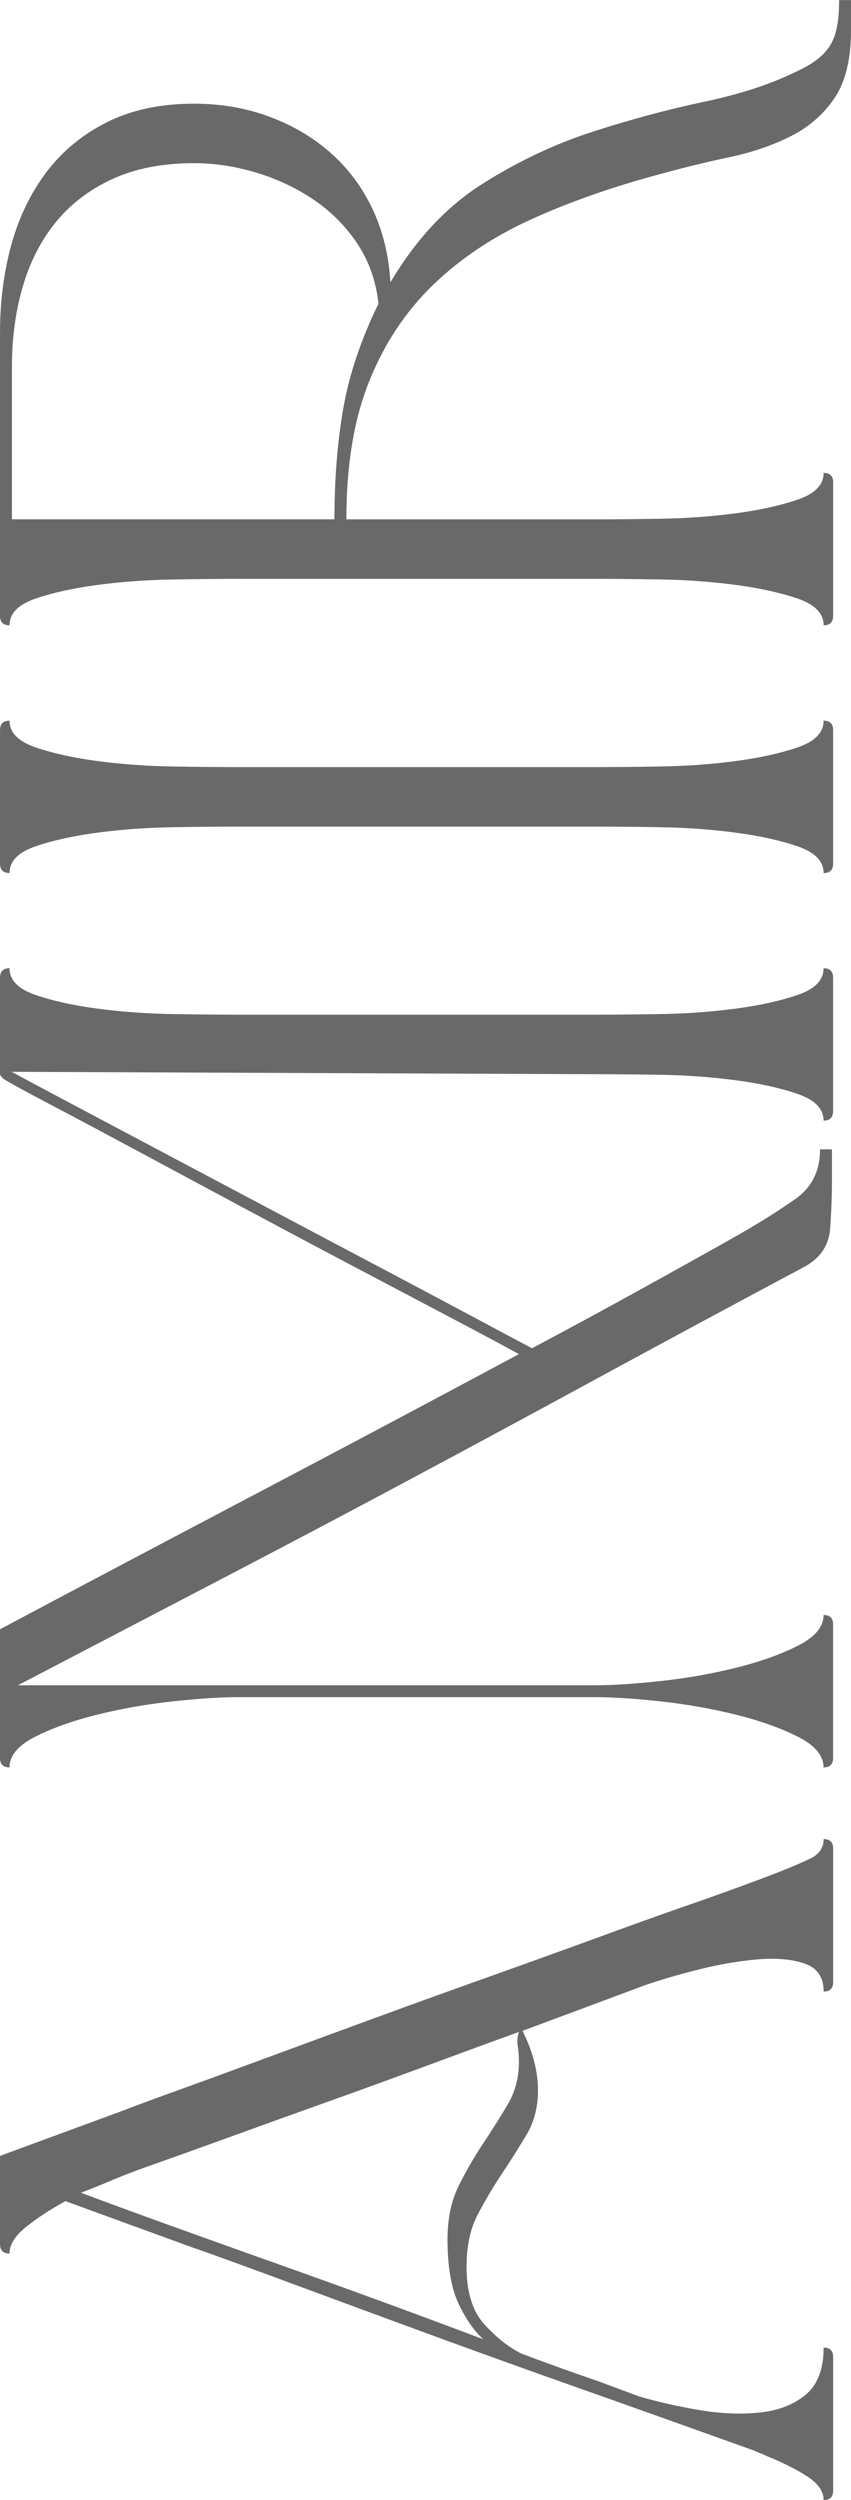 <?xml version="1.0" encoding="UTF-8"?> <svg xmlns="http://www.w3.org/2000/svg" xmlns:xlink="http://www.w3.org/1999/xlink" xmlns:xodm="http://www.corel.com/coreldraw/odm/2003" xml:space="preserve" width="25.116mm" height="73.733mm" version="1.1" style="shape-rendering:geometricPrecision; text-rendering:geometricPrecision; image-rendering:optimizeQuality; fill-rule:evenodd; clip-rule:evenodd" viewBox="0 0 322.14 945.69"> <defs> <style type="text/css"> .fil0 {fill:dimgray;fill-rule:nonzero} </style> </defs> <g id="Слой_x0020_1">  <path class="fil0" d="M176.61 857.38c0,9.61 2.25,16.9 6.76,21.85 4.5,4.96 9.16,8.63 13.97,11.04 7.21,2.7 13.37,4.96 18.47,6.76 5.11,1.8 8.56,3 10.36,3.6l15.77 5.86c7.21,2.1 14.87,3.83 22.98,5.18 8.11,1.35 15.69,1.65 22.75,0.9 7.06,-0.75 12.84,-3 17.35,-6.76 4.5,-3.76 6.76,-9.69 6.76,-17.8 2.4,0 3.6,1.2 3.6,3.61l0 50.46c0,2.4 -1.2,3.61 -3.6,3.61 0,-3.3 -2.1,-6.31 -6.31,-9.01 -4.21,-2.7 -9.31,-5.26 -15.32,-7.66 -0.6,-0.3 -0.9,-0.45 -0.9,-0.45l-2.25 -0.9c-0.6,-0.3 -0.9,-0.45 -0.9,-0.45 -7.51,-2.7 -17.57,-6.31 -30.19,-10.81 -12.62,-4.51 -26.36,-9.39 -41.23,-14.64 -14.87,-5.26 -30.11,-10.74 -45.73,-16.44 -15.62,-5.71 -30.11,-11.04 -43.48,-15.99 -13.37,-4.96 -24.78,-9.16 -34.24,-12.62 -9.46,-3.45 -15.54,-5.63 -18.25,-6.53l-48.21 -17.57c-6.01,3.3 -11.04,6.61 -15.09,9.91 -4.06,3.3 -6.08,6.61 -6.08,9.91 -2.4,0 -3.6,-1.2 -3.6,-3.6l0 -33.34 47.76 -17.57c3,-1.2 9.09,-3.45 18.25,-6.76 9.16,-3.3 20.05,-7.28 32.66,-11.94 12.62,-4.66 26.51,-9.76 41.68,-15.32 15.17,-5.56 30.34,-11.04 45.51,-16.44 15.17,-5.41 29.74,-10.66 43.7,-15.77 13.97,-5.11 26.21,-9.46 36.72,-13.07 5.11,-1.8 9.91,-3.53 14.42,-5.18 4.51,-1.65 8.71,-3.23 12.62,-4.73 5.41,-2.1 9.84,-3.98 13.29,-5.63 3.45,-1.65 5.18,-4.13 5.18,-7.43 2.4,0 3.6,1.2 3.6,3.61l0 50.46c0,2.4 -1.2,3.61 -3.6,3.61 0,-5.41 -2.4,-8.94 -7.21,-10.59 -4.8,-1.65 -10.74,-2.18 -17.8,-1.58 -7.06,0.6 -14.49,1.88 -22.3,3.83 -7.81,1.95 -14.72,3.98 -20.73,6.08 -4.8,1.8 -11.04,4.13 -18.7,6.98 -7.66,2.85 -16.75,6.23 -27.26,10.14 3.91,7.81 5.86,15.32 5.86,22.53 0,6.31 -1.43,11.86 -4.28,16.67 -2.85,4.81 -5.93,9.69 -9.24,14.64 -3.3,4.96 -6.38,10.14 -9.24,15.54 -2.85,5.41 -4.28,12.01 -4.28,19.82zm6.31 27.48c-3.6,-3.3 -6.76,-7.89 -9.46,-13.74 -2.7,-5.86 -4.06,-13.89 -4.06,-24.1 0,-7.81 1.43,-14.57 4.28,-20.28 2.85,-5.71 5.93,-11.04 9.24,-15.99 3.3,-4.96 6.38,-9.84 9.24,-14.64 2.85,-4.81 4.28,-10.21 4.28,-16.22 0,-2.1 -0.15,-4.06 -0.45,-5.86 -0.3,-1.8 -0.15,-3.6 0.45,-5.41 -10.81,3.9 -22.3,8.11 -34.47,12.62 -12.16,4.5 -24.55,9.01 -37.17,13.52 -12.62,4.5 -24.93,8.94 -36.94,13.29 -12.02,4.36 -23.13,8.34 -33.34,11.94 -4.2,1.5 -8.26,3.08 -12.16,4.73 -3.9,1.65 -7.81,3.23 -11.71,4.73 9.61,3.6 20.88,7.73 33.79,12.39 12.92,4.66 26.36,9.46 40.32,14.42 13.97,4.96 27.71,9.91 41.23,14.87 13.52,4.96 25.83,9.54 36.94,13.74zm-178.41 -479.38c3.3,1.8 9.76,5.26 19.37,10.36 9.61,5.11 20.8,11.04 33.57,17.8 12.76,6.76 26.51,14.04 41.22,21.85 14.72,7.81 28.76,15.24 42.13,22.3 13.37,7.06 25.53,13.52 36.49,19.37 10.96,5.86 19,10.14 24.1,12.84 14.12,-7.51 27.71,-14.87 40.77,-22.08 13.07,-7.21 25.46,-14.12 37.17,-20.72 8.41,-4.81 15.69,-9.39 21.85,-13.74 6.16,-4.36 9.24,-10.59 9.24,-18.7l4.51 0 0 11.26c0,6.31 -0.23,12.54 -0.68,18.7 -0.45,6.16 -3.53,10.89 -9.24,14.19 -27.03,14.42 -52.56,28.16 -76.59,41.22 -24.03,13.07 -47.83,25.91 -71.41,38.52 -23.58,12.62 -47.61,25.31 -72.09,38.07 -24.48,12.77 -50.54,26.36 -78.17,40.77l218.51 0c6.61,0 14.79,-0.53 24.56,-1.58 9.76,-1.05 19.22,-2.7 28.38,-4.96 9.16,-2.25 17.05,-5.03 23.65,-8.34 6.61,-3.3 9.91,-7.21 9.91,-11.71 2.4,0 3.6,1.2 3.6,3.6l0 50.46c0,2.4 -1.2,3.6 -3.6,3.6 0,-4.51 -3.3,-8.41 -9.91,-11.71 -6.61,-3.3 -14.49,-6.08 -23.65,-8.34 -9.16,-2.25 -18.62,-3.9 -28.38,-4.96 -9.76,-1.05 -17.95,-1.58 -24.56,-1.58l-135.16 0c-6.61,0 -14.79,0.53 -24.55,1.58 -9.76,1.05 -19.22,2.7 -28.39,4.96 -9.16,2.25 -17.05,5.03 -23.65,8.34 -6.61,3.3 -9.91,7.21 -9.91,11.71 -2.4,0 -3.6,-1.2 -3.6,-3.6l0 -48.66c28.23,-15.02 59.62,-31.61 94.16,-49.79 34.54,-18.17 68.63,-36.27 102.27,-54.29 -6.01,-3.3 -14.72,-7.96 -26.13,-13.97 -11.41,-6.01 -23.95,-12.61 -37.62,-19.82 -13.67,-7.21 -27.78,-14.72 -42.35,-22.53 -14.57,-7.81 -28.01,-15.02 -40.32,-21.63 -12.32,-6.61 -22.9,-12.24 -31.76,-16.9 -8.86,-4.66 -14.49,-7.73 -16.9,-9.24 -0.9,-0.9 -1.35,-1.5 -1.35,-1.8l0 -36.49c0,-2.4 1.2,-3.6 3.6,-3.6 0,4.51 3.3,7.88 9.91,10.14 6.61,2.25 14.49,3.98 23.65,5.18 9.16,1.2 18.62,1.88 28.39,2.03 9.76,0.15 17.95,0.23 24.55,0.23l135.16 0c6.61,0 14.79,-0.08 24.56,-0.23 9.76,-0.15 19.22,-0.83 28.38,-2.03 9.16,-1.2 17.05,-2.93 23.65,-5.18 6.61,-2.25 9.91,-5.63 9.91,-10.14 2.4,0 3.6,1.2 3.6,3.6l0 50.46c0,2.4 -1.2,3.6 -3.6,3.6 0,-4.5 -3.3,-7.88 -9.91,-10.14 -6.61,-2.25 -14.49,-3.98 -23.65,-5.18 -9.16,-1.2 -18.62,-1.88 -28.38,-2.03 -9.76,-0.15 -17.95,-0.22 -24.56,-0.22l-220.77 -0.9zm85.6 -92.81c-6.61,0 -14.79,0.08 -24.55,0.23 -9.76,0.15 -19.22,0.83 -28.39,2.03 -9.16,1.2 -17.05,2.93 -23.65,5.18 -6.61,2.25 -9.91,5.63 -9.91,10.14 -2.4,0 -3.6,-1.2 -3.6,-3.6l0 -50.46c0,-2.4 1.2,-3.6 3.6,-3.6 0,4.51 3.3,7.88 9.91,10.14 6.61,2.25 14.49,3.98 23.65,5.18 9.16,1.2 18.62,1.88 28.39,2.03 9.76,0.15 17.95,0.23 24.55,0.23l135.16 0c6.61,0 14.79,-0.08 24.56,-0.23 9.76,-0.15 19.22,-0.83 28.38,-2.03 9.16,-1.2 17.05,-2.93 23.65,-5.18 6.61,-2.25 9.91,-5.63 9.91,-10.14 2.4,0 3.6,1.2 3.6,3.6l0 50.46c0,2.4 -1.2,3.6 -3.6,3.6 0,-4.51 -3.3,-7.88 -9.91,-10.14 -6.61,-2.25 -14.49,-3.98 -23.65,-5.18 -9.16,-1.2 -18.62,-1.88 -28.38,-2.03 -9.76,-0.15 -17.95,-0.23 -24.56,-0.23l-135.16 0zm0 -93.71c-6.61,0 -14.79,0.08 -24.55,0.23 -9.76,0.15 -19.22,0.83 -28.39,2.03 -9.16,1.2 -17.05,2.93 -23.65,5.18 -6.61,2.25 -9.91,5.63 -9.91,10.14 -2.4,0 -3.6,-1.2 -3.6,-3.6l0 -107.23c0,-11.71 1.43,-22.75 4.28,-33.12 2.85,-10.36 7.28,-19.52 13.29,-27.48 6.01,-7.96 13.67,-14.27 22.98,-18.92 9.31,-4.66 20.27,-6.98 32.89,-6.98 10.21,0 19.75,1.65 28.61,4.96 8.86,3.3 16.59,7.88 23.2,13.74 6.61,5.86 11.87,12.92 15.77,21.18 3.9,8.26 6.16,17.5 6.76,27.71 9.61,-16.22 21.18,-28.61 34.69,-37.17 13.52,-8.56 27.48,-15.17 41.9,-19.82 14.42,-4.66 28.38,-8.41 41.9,-11.26 13.52,-2.85 24.93,-6.53 34.24,-11.04 3.3,-1.5 6.01,-3 8.11,-4.51 2.1,-1.5 3.83,-3.23 5.18,-5.18 1.35,-1.95 2.33,-4.36 2.93,-7.21 0.6,-2.85 0.9,-6.38 0.9,-10.59l4.51 0 0 11.26c0,11.11 -2.1,19.75 -6.31,25.91 -4.2,6.16 -9.76,10.96 -16.67,14.42 -6.91,3.45 -14.64,6.08 -23.2,7.88 -8.56,1.8 -17.2,3.91 -25.91,6.31 -18.02,4.81 -34.32,10.51 -48.88,17.12 -14.57,6.61 -27.03,14.94 -37.4,25 -10.36,10.06 -18.4,22.23 -24.1,36.49 -5.71,14.27 -8.56,31.61 -8.56,52.04l94.16 0c6.61,0 14.79,-0.08 24.56,-0.23 9.76,-0.15 19.22,-0.83 28.38,-2.03 9.16,-1.2 17.05,-2.93 23.65,-5.18 6.61,-2.25 9.91,-5.63 9.91,-10.14 2.4,0 3.6,1.2 3.6,3.6l0 50.46c0,2.4 -1.2,3.6 -3.6,3.6 0,-4.51 -3.3,-7.88 -9.91,-10.14 -6.61,-2.25 -14.49,-3.98 -23.65,-5.18 -9.16,-1.2 -18.62,-1.88 -28.38,-2.03 -9.76,-0.15 -17.95,-0.23 -24.56,-0.23l-135.16 0zm36.49 -22.53c0,-15.32 1.13,-29.36 3.38,-42.13 2.25,-12.77 6.68,-25.91 13.29,-39.42 -0.9,-8.41 -3.53,-15.92 -7.88,-22.53 -4.36,-6.61 -9.84,-12.16 -16.44,-16.67 -6.61,-4.51 -13.89,-7.96 -21.85,-10.36 -7.96,-2.4 -15.84,-3.6 -23.65,-3.6 -12.01,0 -22.38,2.03 -31.09,6.08 -8.71,4.05 -15.84,9.54 -21.4,16.44 -5.56,6.91 -9.69,15.02 -12.39,24.33 -2.7,9.31 -4.05,19.37 -4.05,30.19l0 57.67 122.1 0z"></path> </g> </svg> 